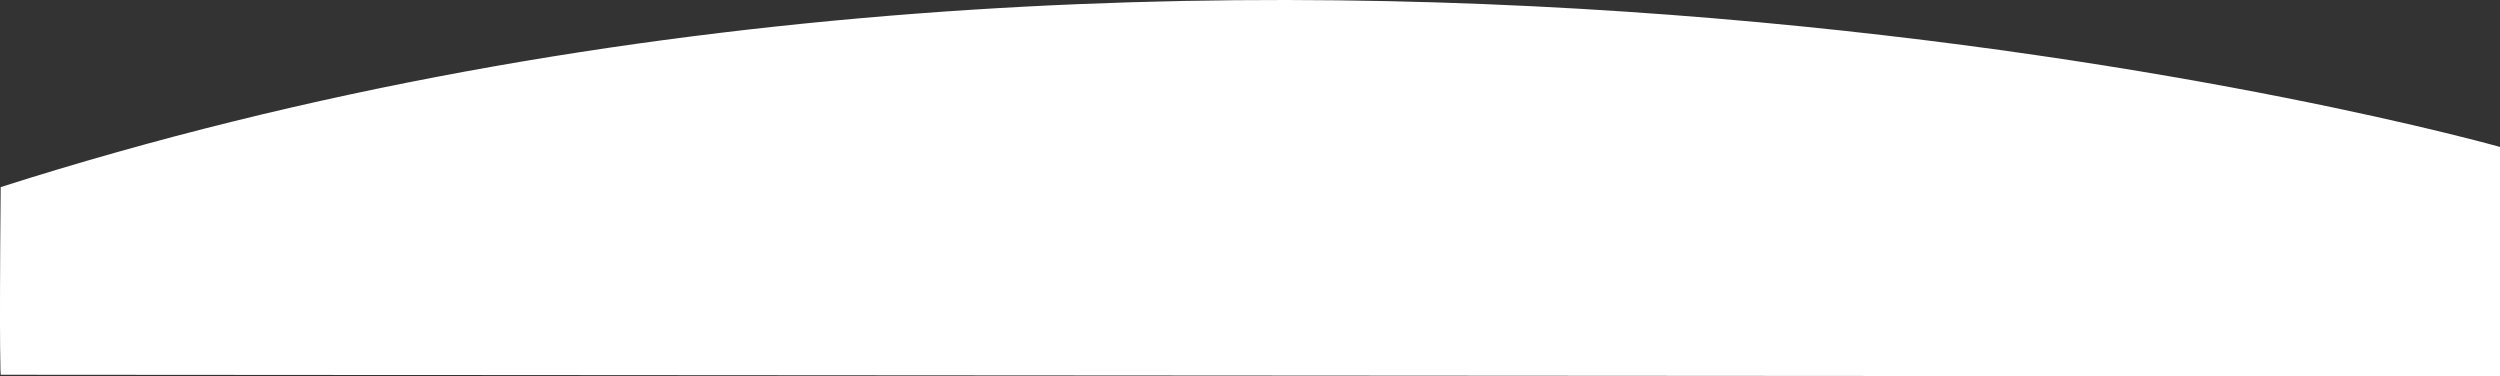 <?xml version="1.0" encoding="UTF-8"?> <svg xmlns="http://www.w3.org/2000/svg" viewBox="0 0 1600.44 240.98"><rect x="0" y="0" width="1600.44" height="240.98" fill="#333333" stroke="none"/> <defs> <style>.cls-1{fill:#fff;}</style> </defs> <title>Ресурс 40</title> <g id="Слой_2" data-name="Слой 2"> <g id="Слой_1-2" data-name="Слой 1"> <path class="cls-1" d="M.44,239.9l1600,1.08V94.07s-805-227.87-1600,25.7C-.56,230.07.44,239.9.44,239.9Z"></path> </g> </g> </svg> 